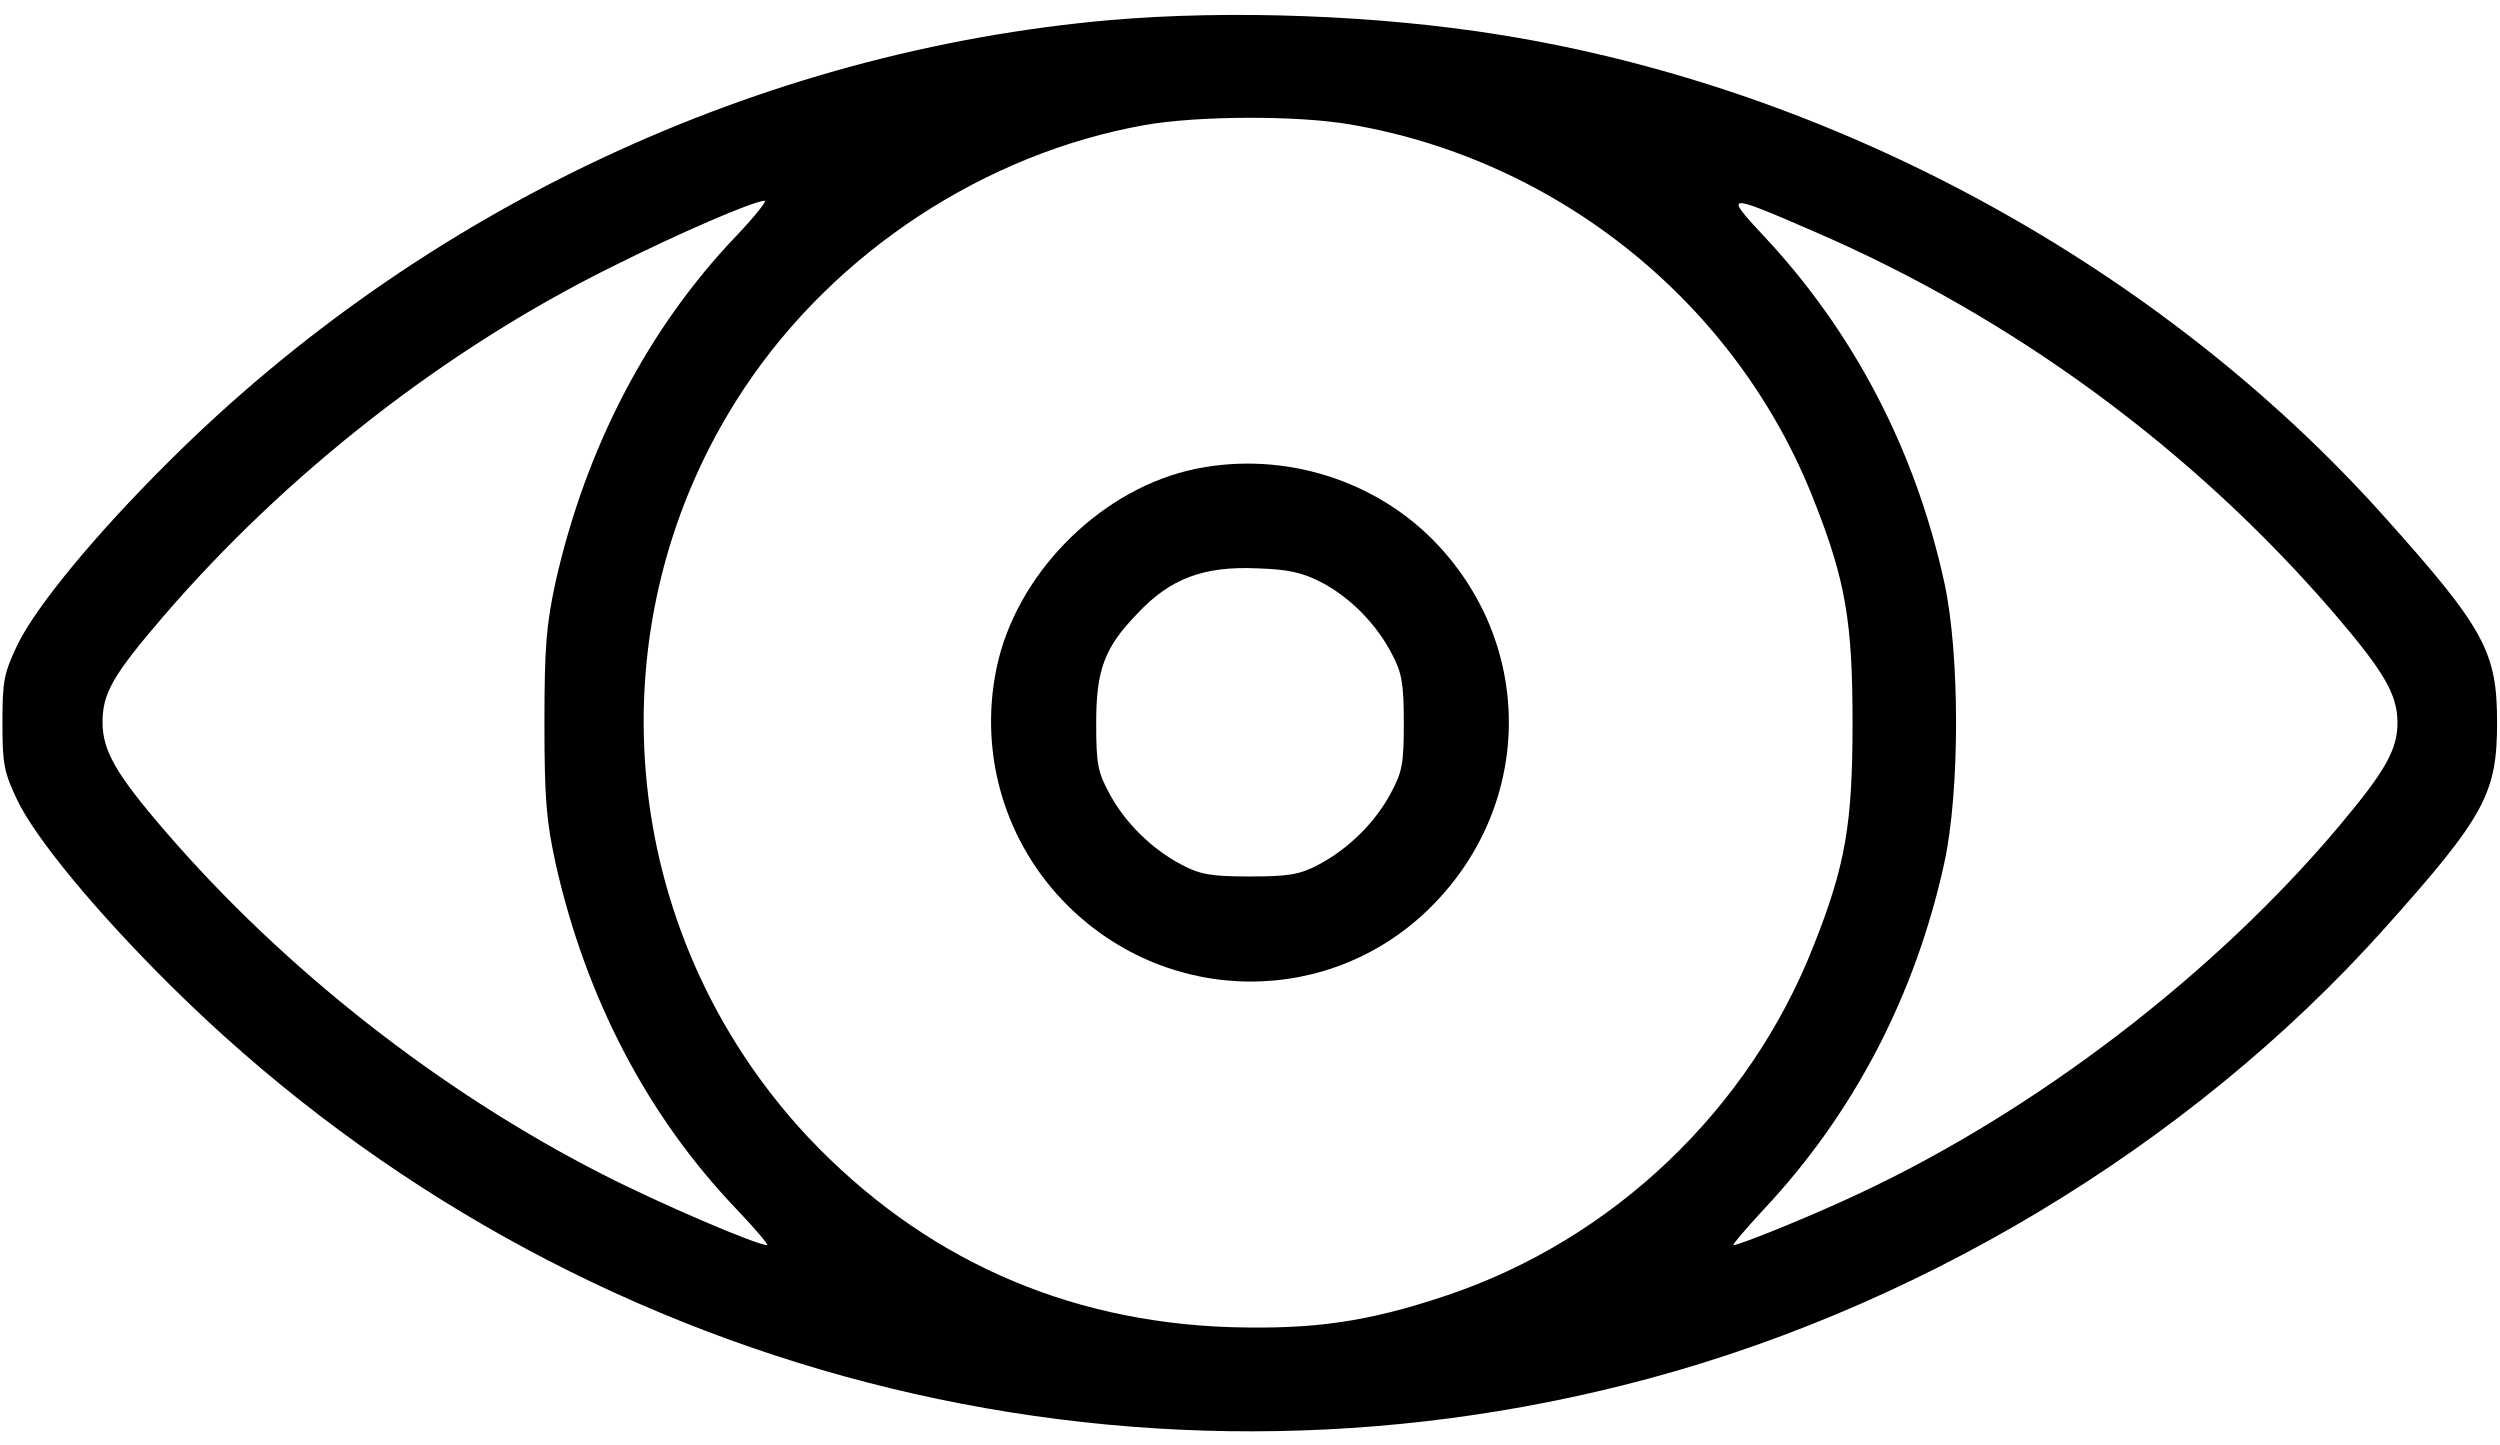 <?xml version="1.0" standalone="no"?>
<!DOCTYPE svg PUBLIC "-//W3C//DTD SVG 20010904//EN"
 "http://www.w3.org/TR/2001/REC-SVG-20010904/DTD/svg10.dtd">
<svg version="1.0" xmlns="http://www.w3.org/2000/svg"
 width="512pt" height="296pt" viewBox="0 0 512 296"
 preserveAspectRatio="xMidYMid meet">

<g transform="translate(0,296) scale(0.1,-0.1)"
fill="#000000" stroke="none">
<path d="M2275 2919 c-719 -63 -1410 -387 -1929 -904 -152 -151 -272 -297
-310 -375 -28 -59 -31 -74 -31 -160 0 -86 3 -101 31 -160 38 -78 159 -225 311
-376 782 -777 1907 -1088 2973 -822 593 147 1162 488 1563 936 206 230 231
277 231 422 0 145 -25 192 -231 422 -460 514 -1129 878 -1813 987 -248 40
-550 51 -795 30z m491 -214 c427 -73 792 -368 949 -770 65 -164 79 -249 79
-455 0 -206 -14 -291 -79 -455 -132 -338 -413 -605 -755 -719 -159 -53 -268
-69 -440 -64 -340 11 -632 143 -864 388 -395 421 -450 1057 -131 1536 186 279
493 480 820 538 108 19 312 20 421 1z m-1257 -227 c-182 -190 -309 -435 -371
-709 -19 -88 -23 -132 -23 -289 0 -157 4 -201 23 -289 62 -275 188 -517 371
-708 38 -40 66 -73 62 -73 -21 0 -218 84 -339 146 -331 169 -650 419 -893 701
-102 118 -129 166 -129 224 0 59 21 96 124 216 252 293 578 548 920 717 140
70 286 133 312 135 6 1 -19 -31 -57 -71z m2206 8 c408 -176 777 -447 1066
-783 101 -118 129 -165 129 -223 0 -55 -24 -98 -118 -210 -255 -304 -623 -586
-988 -756 -91 -43 -241 -104 -254 -104 -3 0 25 33 62 73 185 197 311 440 370
710 32 147 32 427 0 574 -59 270 -185 513 -371 711 -80 86 -78 87 104 8z"/>
<path d="M2432 1996 c-187 -46 -352 -216 -391 -404 -37 -178 18 -360 146 -487
209 -207 541 -207 746 0 210 212 209 541 0 751 -129 129 -322 183 -501 140z
m273 -228 c60 -31 114 -86 146 -148 20 -38 24 -60 24 -140 0 -84 -3 -101 -27
-145 -32 -60 -87 -114 -148 -146 -38 -20 -60 -24 -140 -24 -80 0 -102 4 -140
24 -61 32 -116 86 -148 146 -24 44 -27 61 -27 145 0 108 17 154 84 223 67 72
136 98 246 93 62 -2 91 -8 130 -28z"/>
</g>
</svg>
